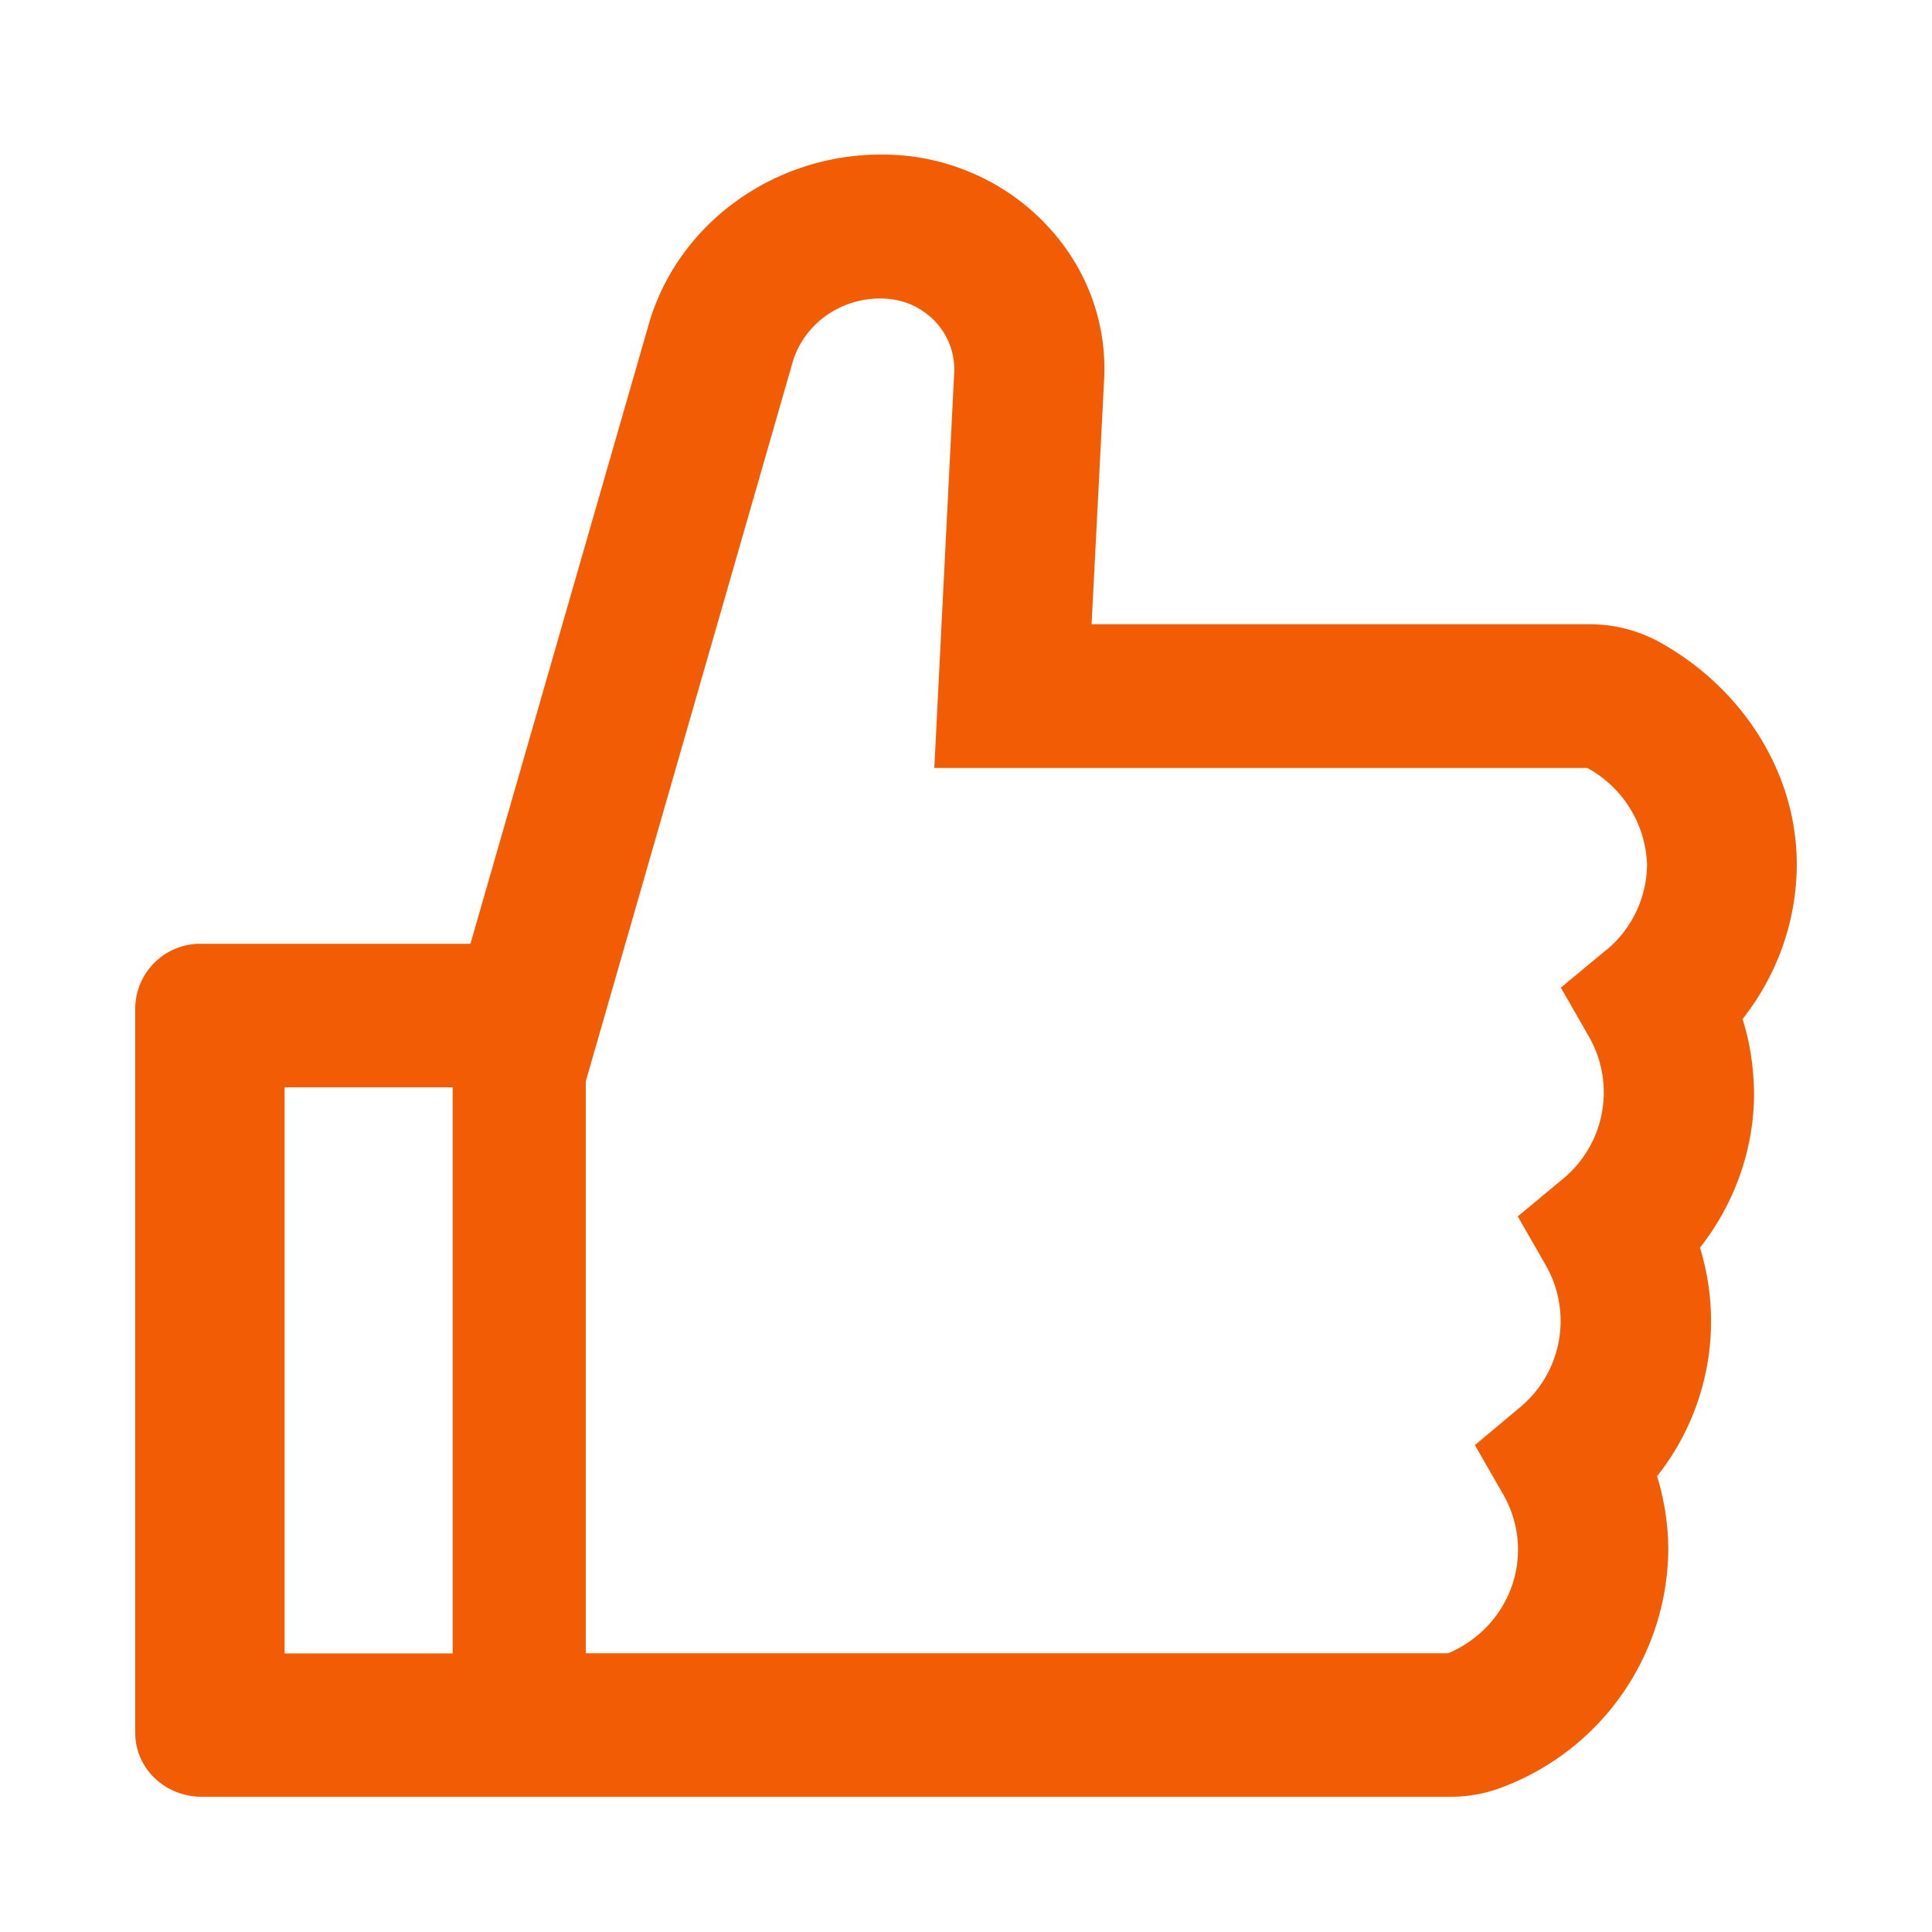 <?xml version="1.0" encoding="UTF-8"?> <svg xmlns="http://www.w3.org/2000/svg" fill="none" viewBox="0 0 100 100"> <defs></defs> <path fill="#F25C05" d="M90.2 52.74c1.8-2.29 2.8-5.1 2.8-8.01 0-4.63-2.7-9.02-7.04-11.46a7.51 7.51 0 00-3.69-.96H56.5l.65-12.68c.15-3.06-.98-5.97-3.17-8.18a11.48 11.48 0 00-3.82-2.56c-1.44-.6-2.99-.9-4.56-.89-5.59 0-10.53 3.61-12.02 8.78l-9.23 32.07h-13.9A3.37 3.37 0 007 52.15V89.7c0 1.83 1.54 3.3 3.44 3.3h64.64a7.4 7.4 0 002.85-.56 13.26 13.26 0 008.42-12.2c0-1.3-.2-2.59-.58-3.83a12.92 12.92 0 002.22-11.83c1.8-2.29 2.8-5.1 2.8-8.01-.02-1.3-.2-2.59-.6-3.83zM14.73 85.57V56.28h8.7v29.3h-8.7zm68.41-36.4l-2.35 1.95 1.5 2.62A5.8 5.8 0 0180.92 61l-2.36 1.96 1.5 2.62a5.8 5.8 0 01-1.37 7.25l-2.35 1.97 1.5 2.61c.48.87.74 1.84.73 2.82 0 2.31-1.41 4.4-3.6 5.34H30.32v-29.6l10.7-37.2c.27-.94.86-1.79 1.68-2.39.82-.6 1.82-.93 2.85-.93.82 0 1.62.22 2.27.69a3.61 3.61 0 011.57 3.14l-1.03 20.47h33.8a5.93 5.93 0 013.09 4.99 5.8 5.8 0 01-2.1 4.43z"></path> </svg> 